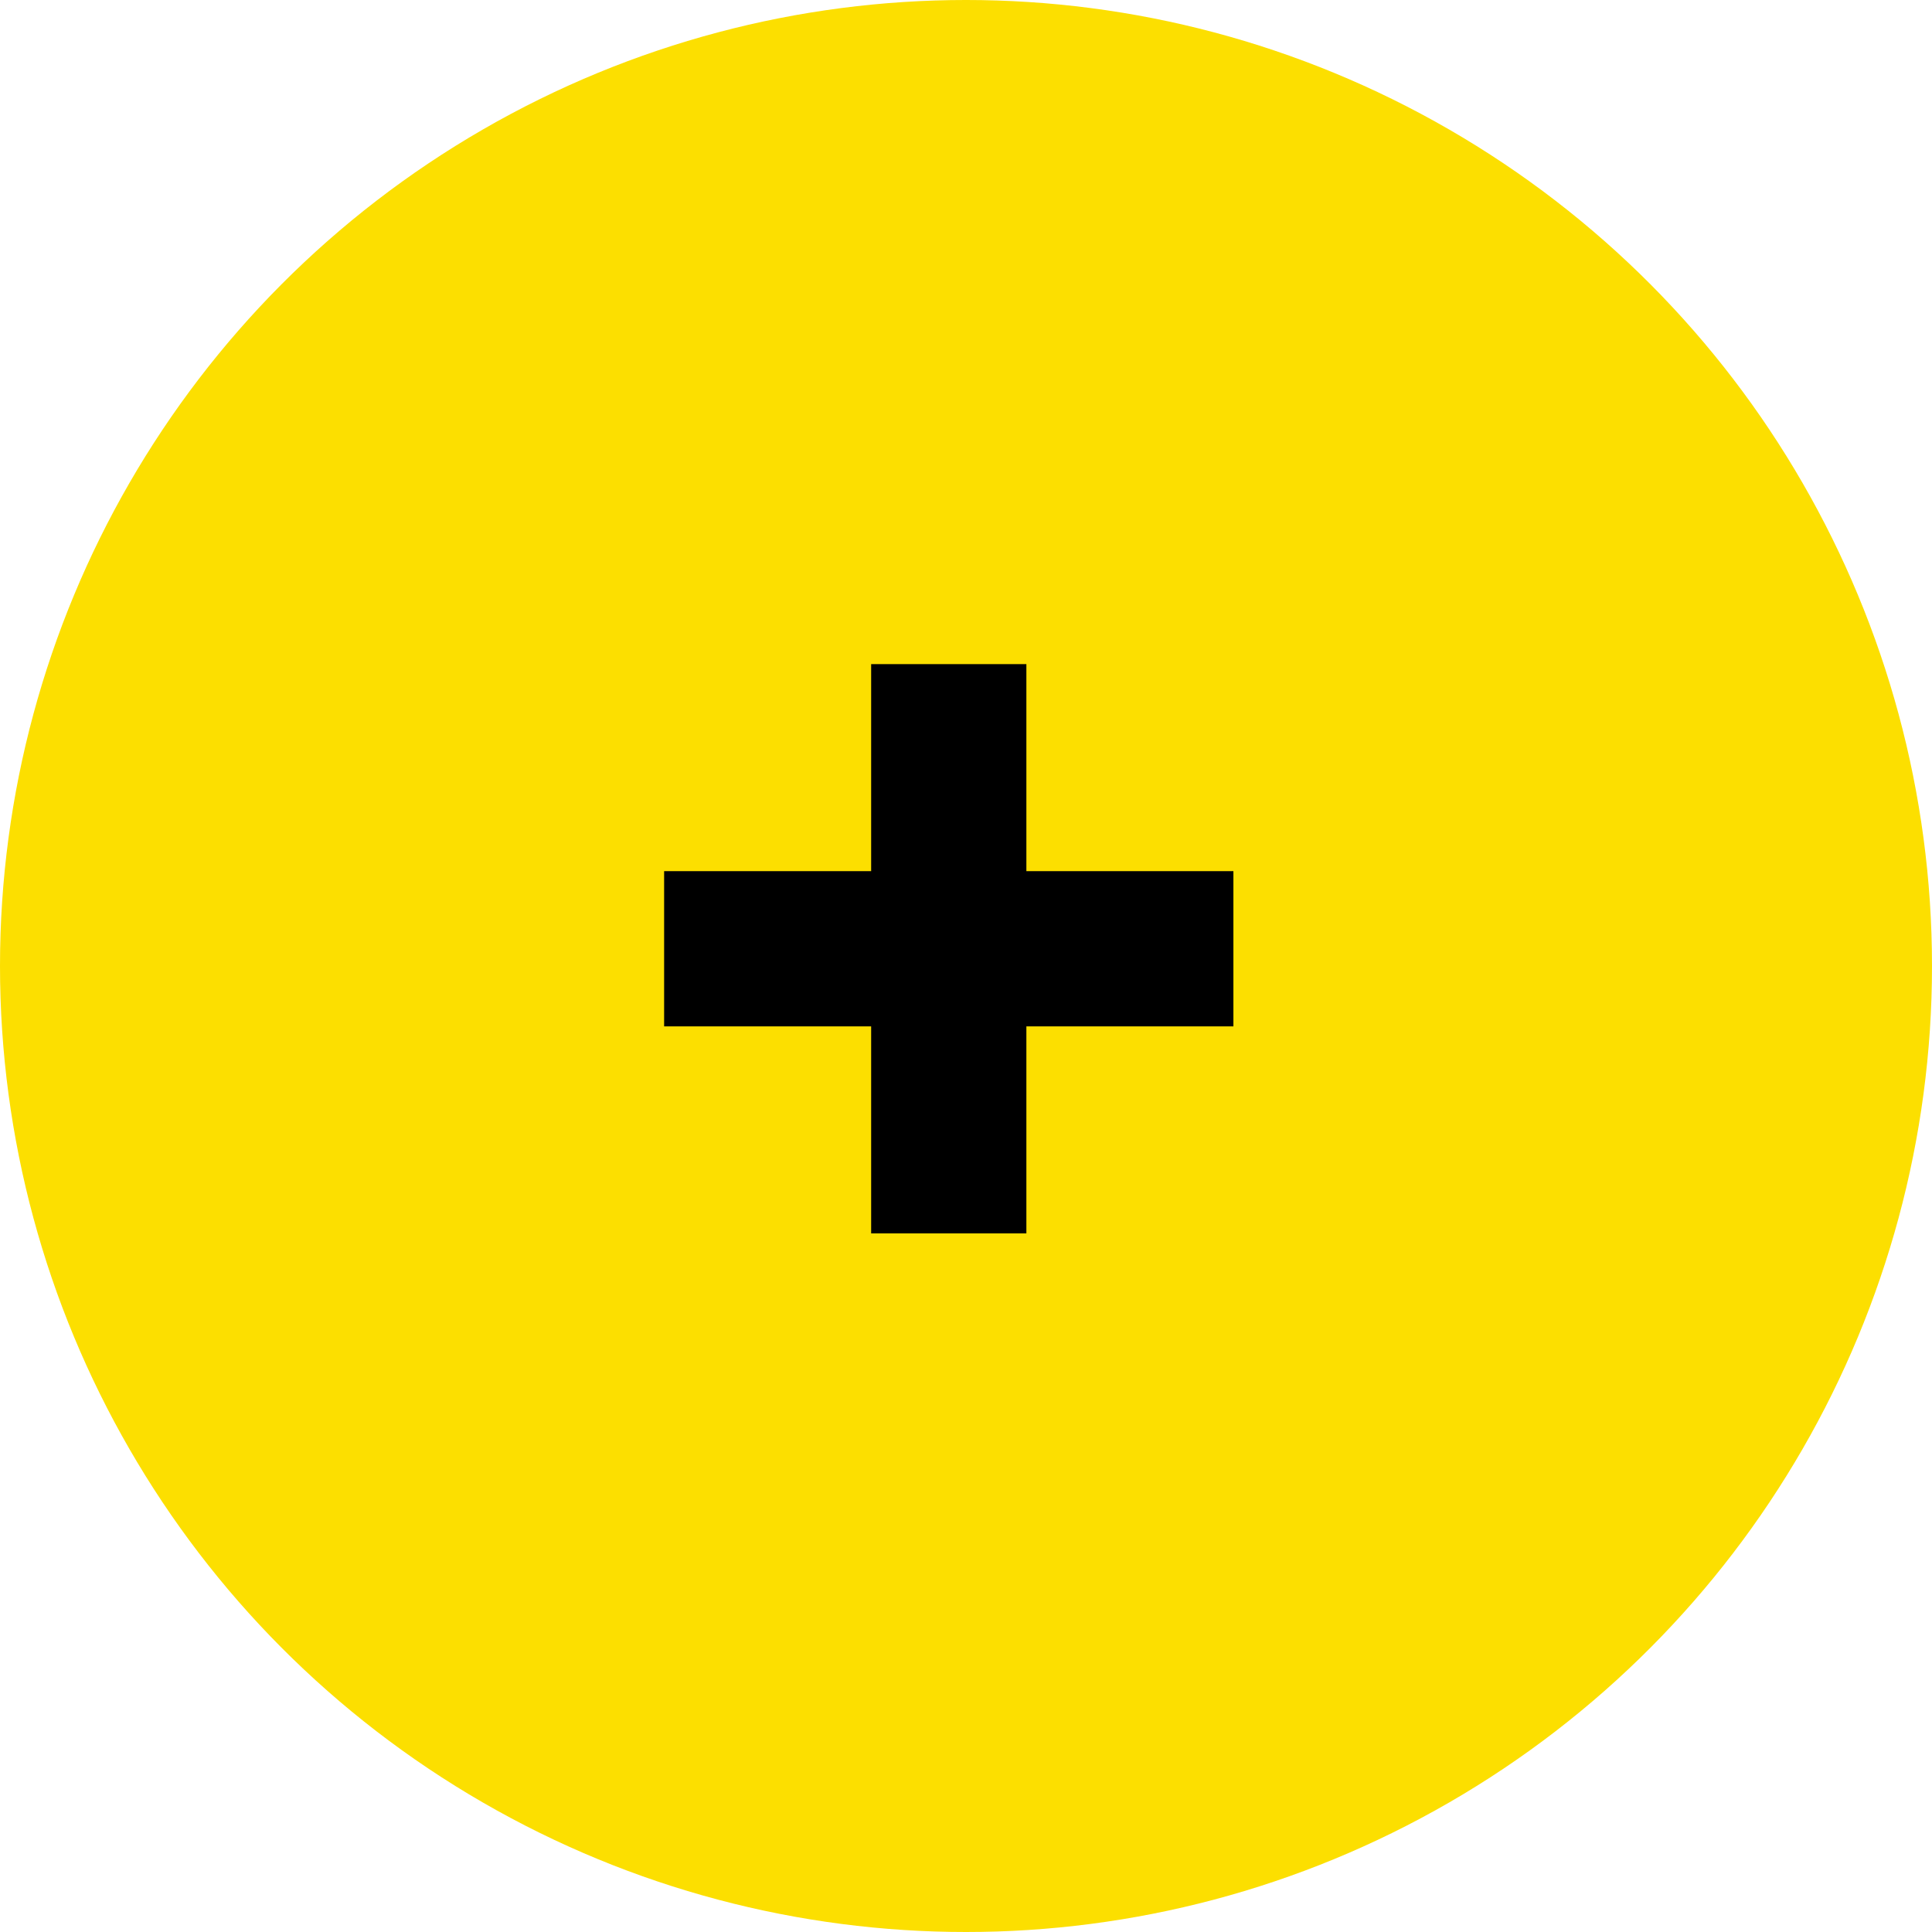 <?xml version="1.0" encoding="UTF-8"?> <svg xmlns="http://www.w3.org/2000/svg" width="32" height="32" viewBox="0 0 32 32" fill="none"><circle cx="16" cy="16" r="16" fill="#FCDF00"></circle><path d="M20.429 17H17V20.429H14.429V17H11V14.429H14.429V11H17V14.429H20.429V17Z" fill="black"></path></svg> 